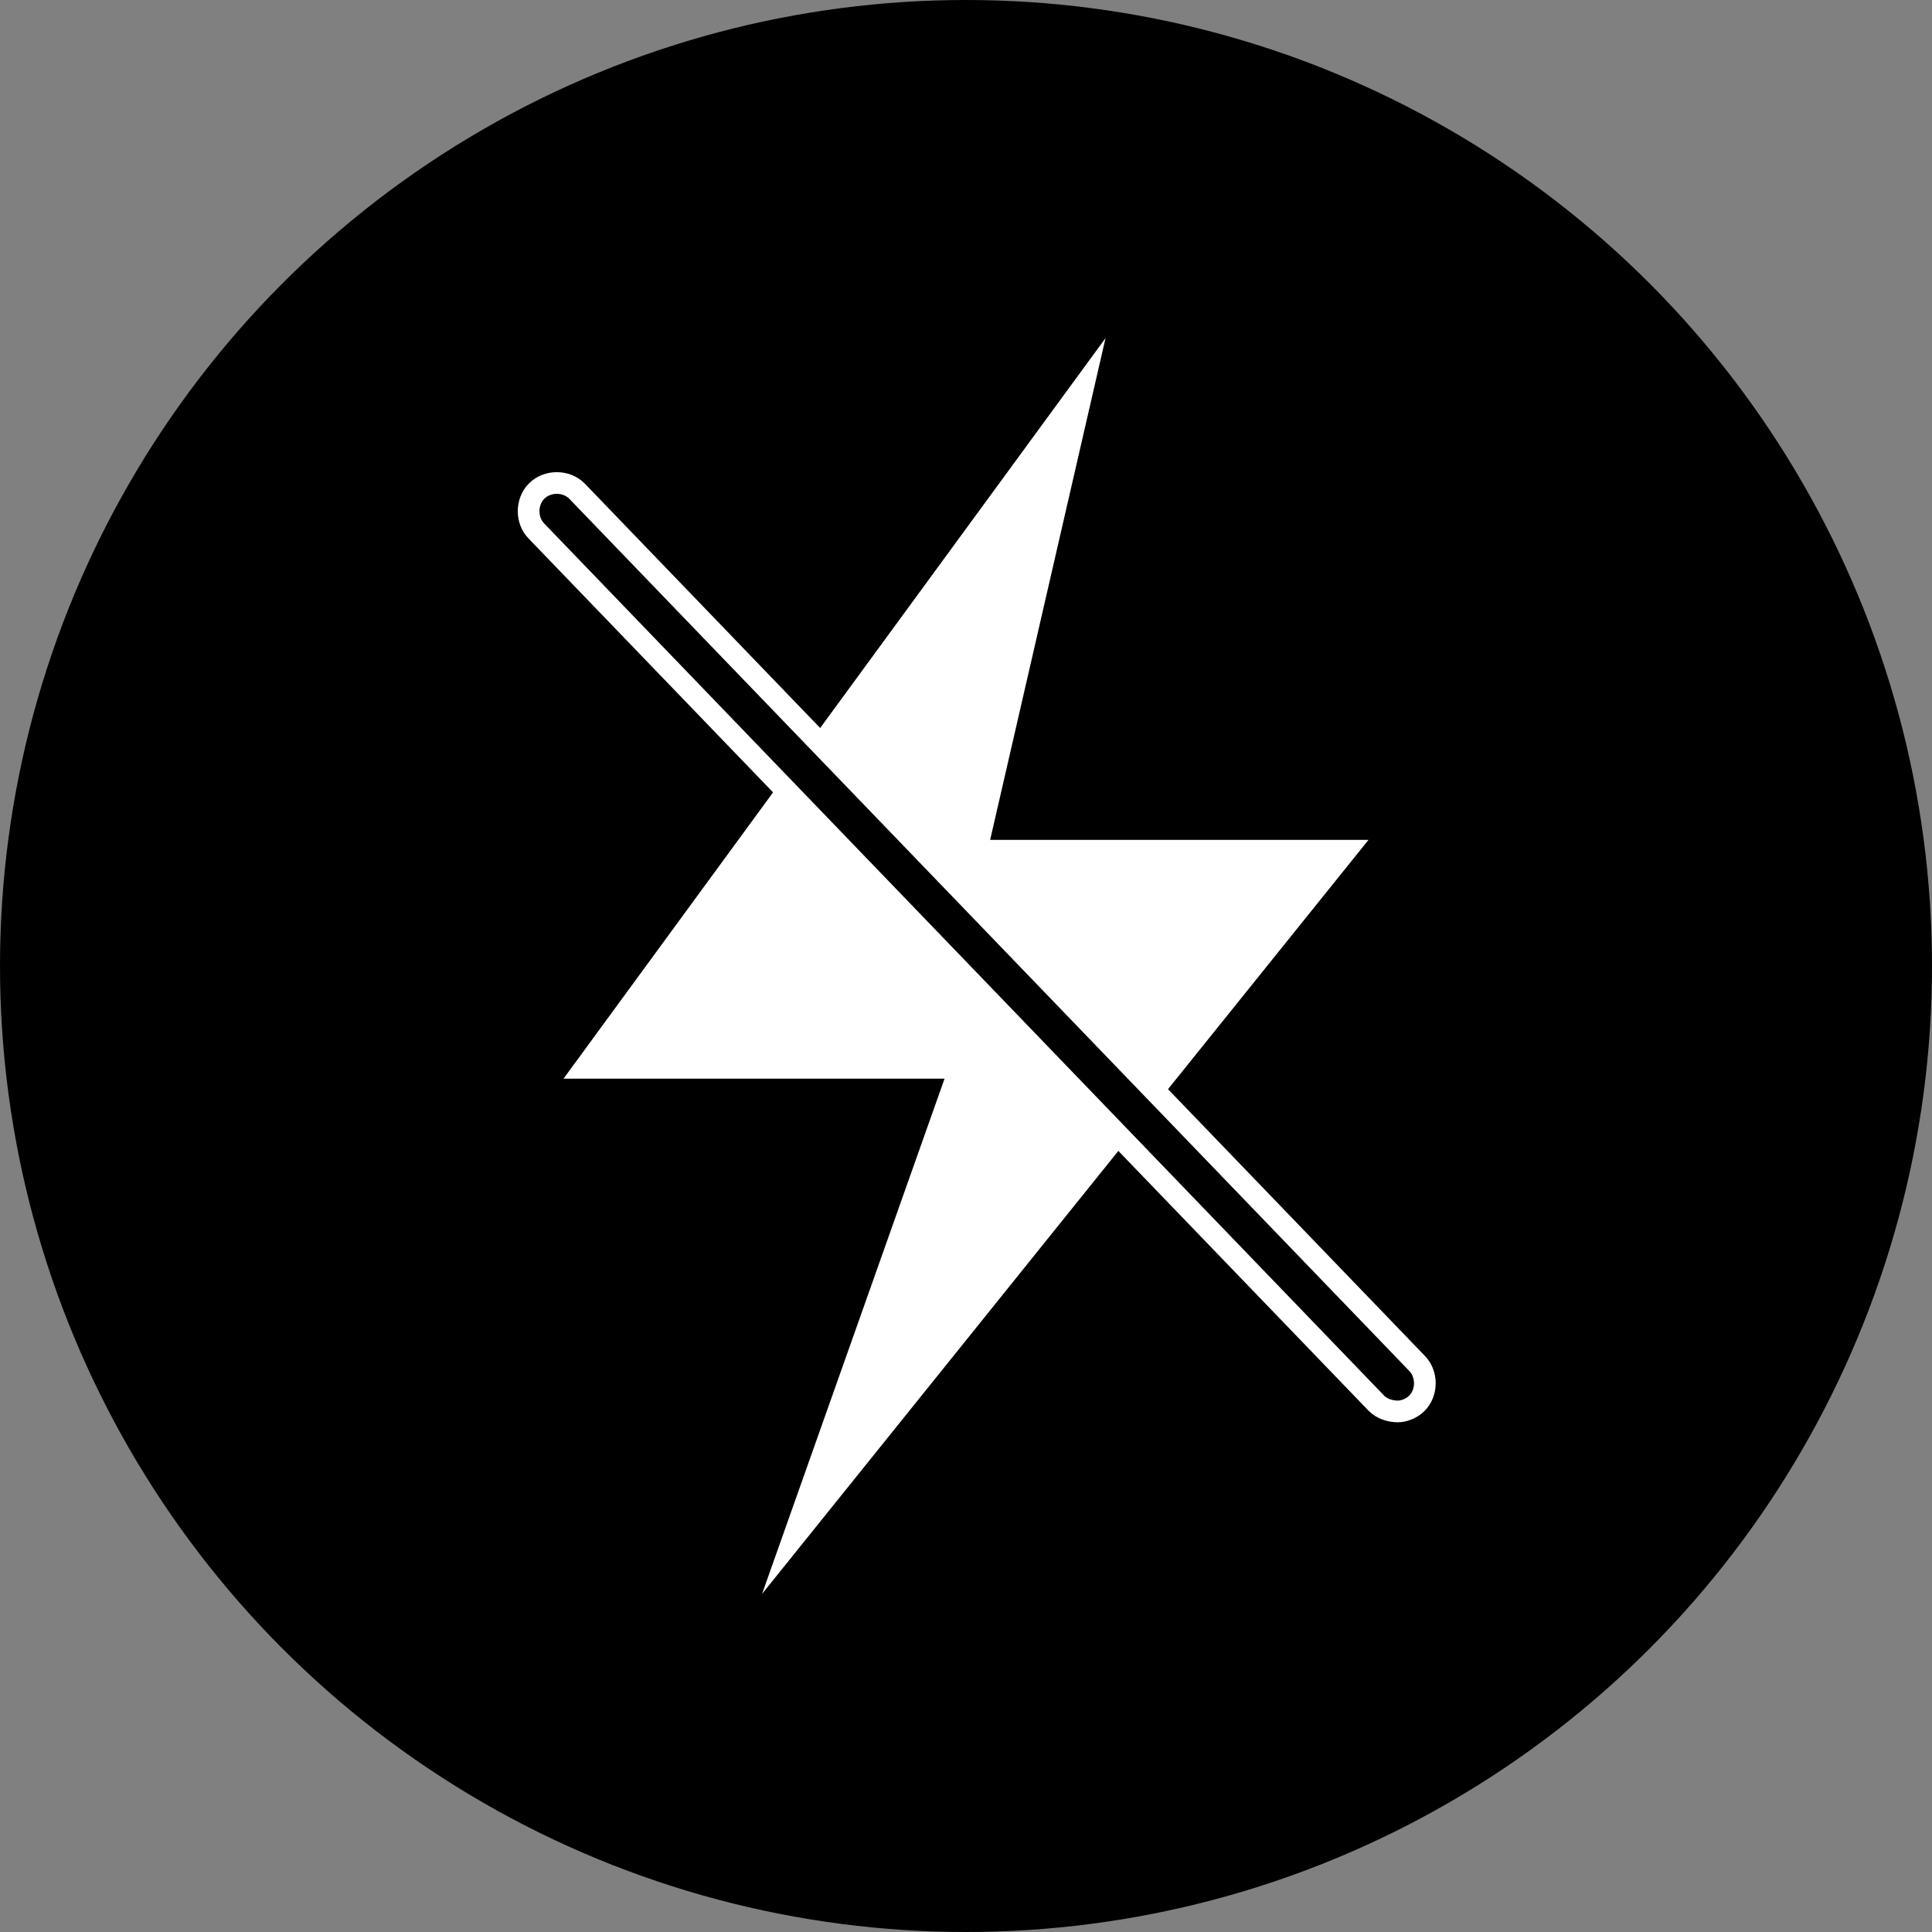 <?xml version="1.0" encoding="utf-8"?>
<!-- Generator: Adobe Illustrator 27.8.1, SVG Export Plug-In . SVG Version: 6.00 Build 0)  -->
<svg version="1.1" xmlns="http://www.w3.org/2000/svg" xmlns:xlink="http://www.w3.org/1999/xlink" x="0px" y="0px" width="72px"
	 height="72px" viewBox="0 0 72 72" enable-background="new 0 0 72 72" xml:space="preserve">
<rect x="0" y="0" width="72" height="72" fill="#808080" stroke="none"/>
<g id="Layer_1">
	<circle cx="36" cy="36" r="36"/>
</g>
<g id="Layer_4">
	<polygon fill="#FFFFFF" points="41.2,12.6 21,40.2 35.2,40.2 28.4,59.4 51,31.3 36.9,31.3 	"/>
</g>
<g id="Layer_3">
	<path stroke="#FFFFFF" stroke-width="0.808" stroke-miterlimit="10" d="M52.1,52.6c-0.3,0-0.6-0.1-0.8-0.3L20,19.8
		c-0.4-0.4-0.4-1.1,0-1.5c0.4-0.4,1.1-0.4,1.5,0l31.3,32.5c0.4,0.4,0.4,1.1,0,1.5C52.6,52.5,52.3,52.6,52.1,52.6z"/>
</g>
<g id="Layer_5" display="none">
	<path display="inline" fill="#FFFFFF" d="M43.9,29.5V14.7h-3.8v14.7h-8.2V14.9h-3.8v14.5h-5.8v12.1c0,0,1.6,8.5,11.5,9.5v6.2H38
		v-6.2c9.9-1.1,11.7-9.4,11.7-9.4V29.5H43.9z"/>
</g>
</svg>

